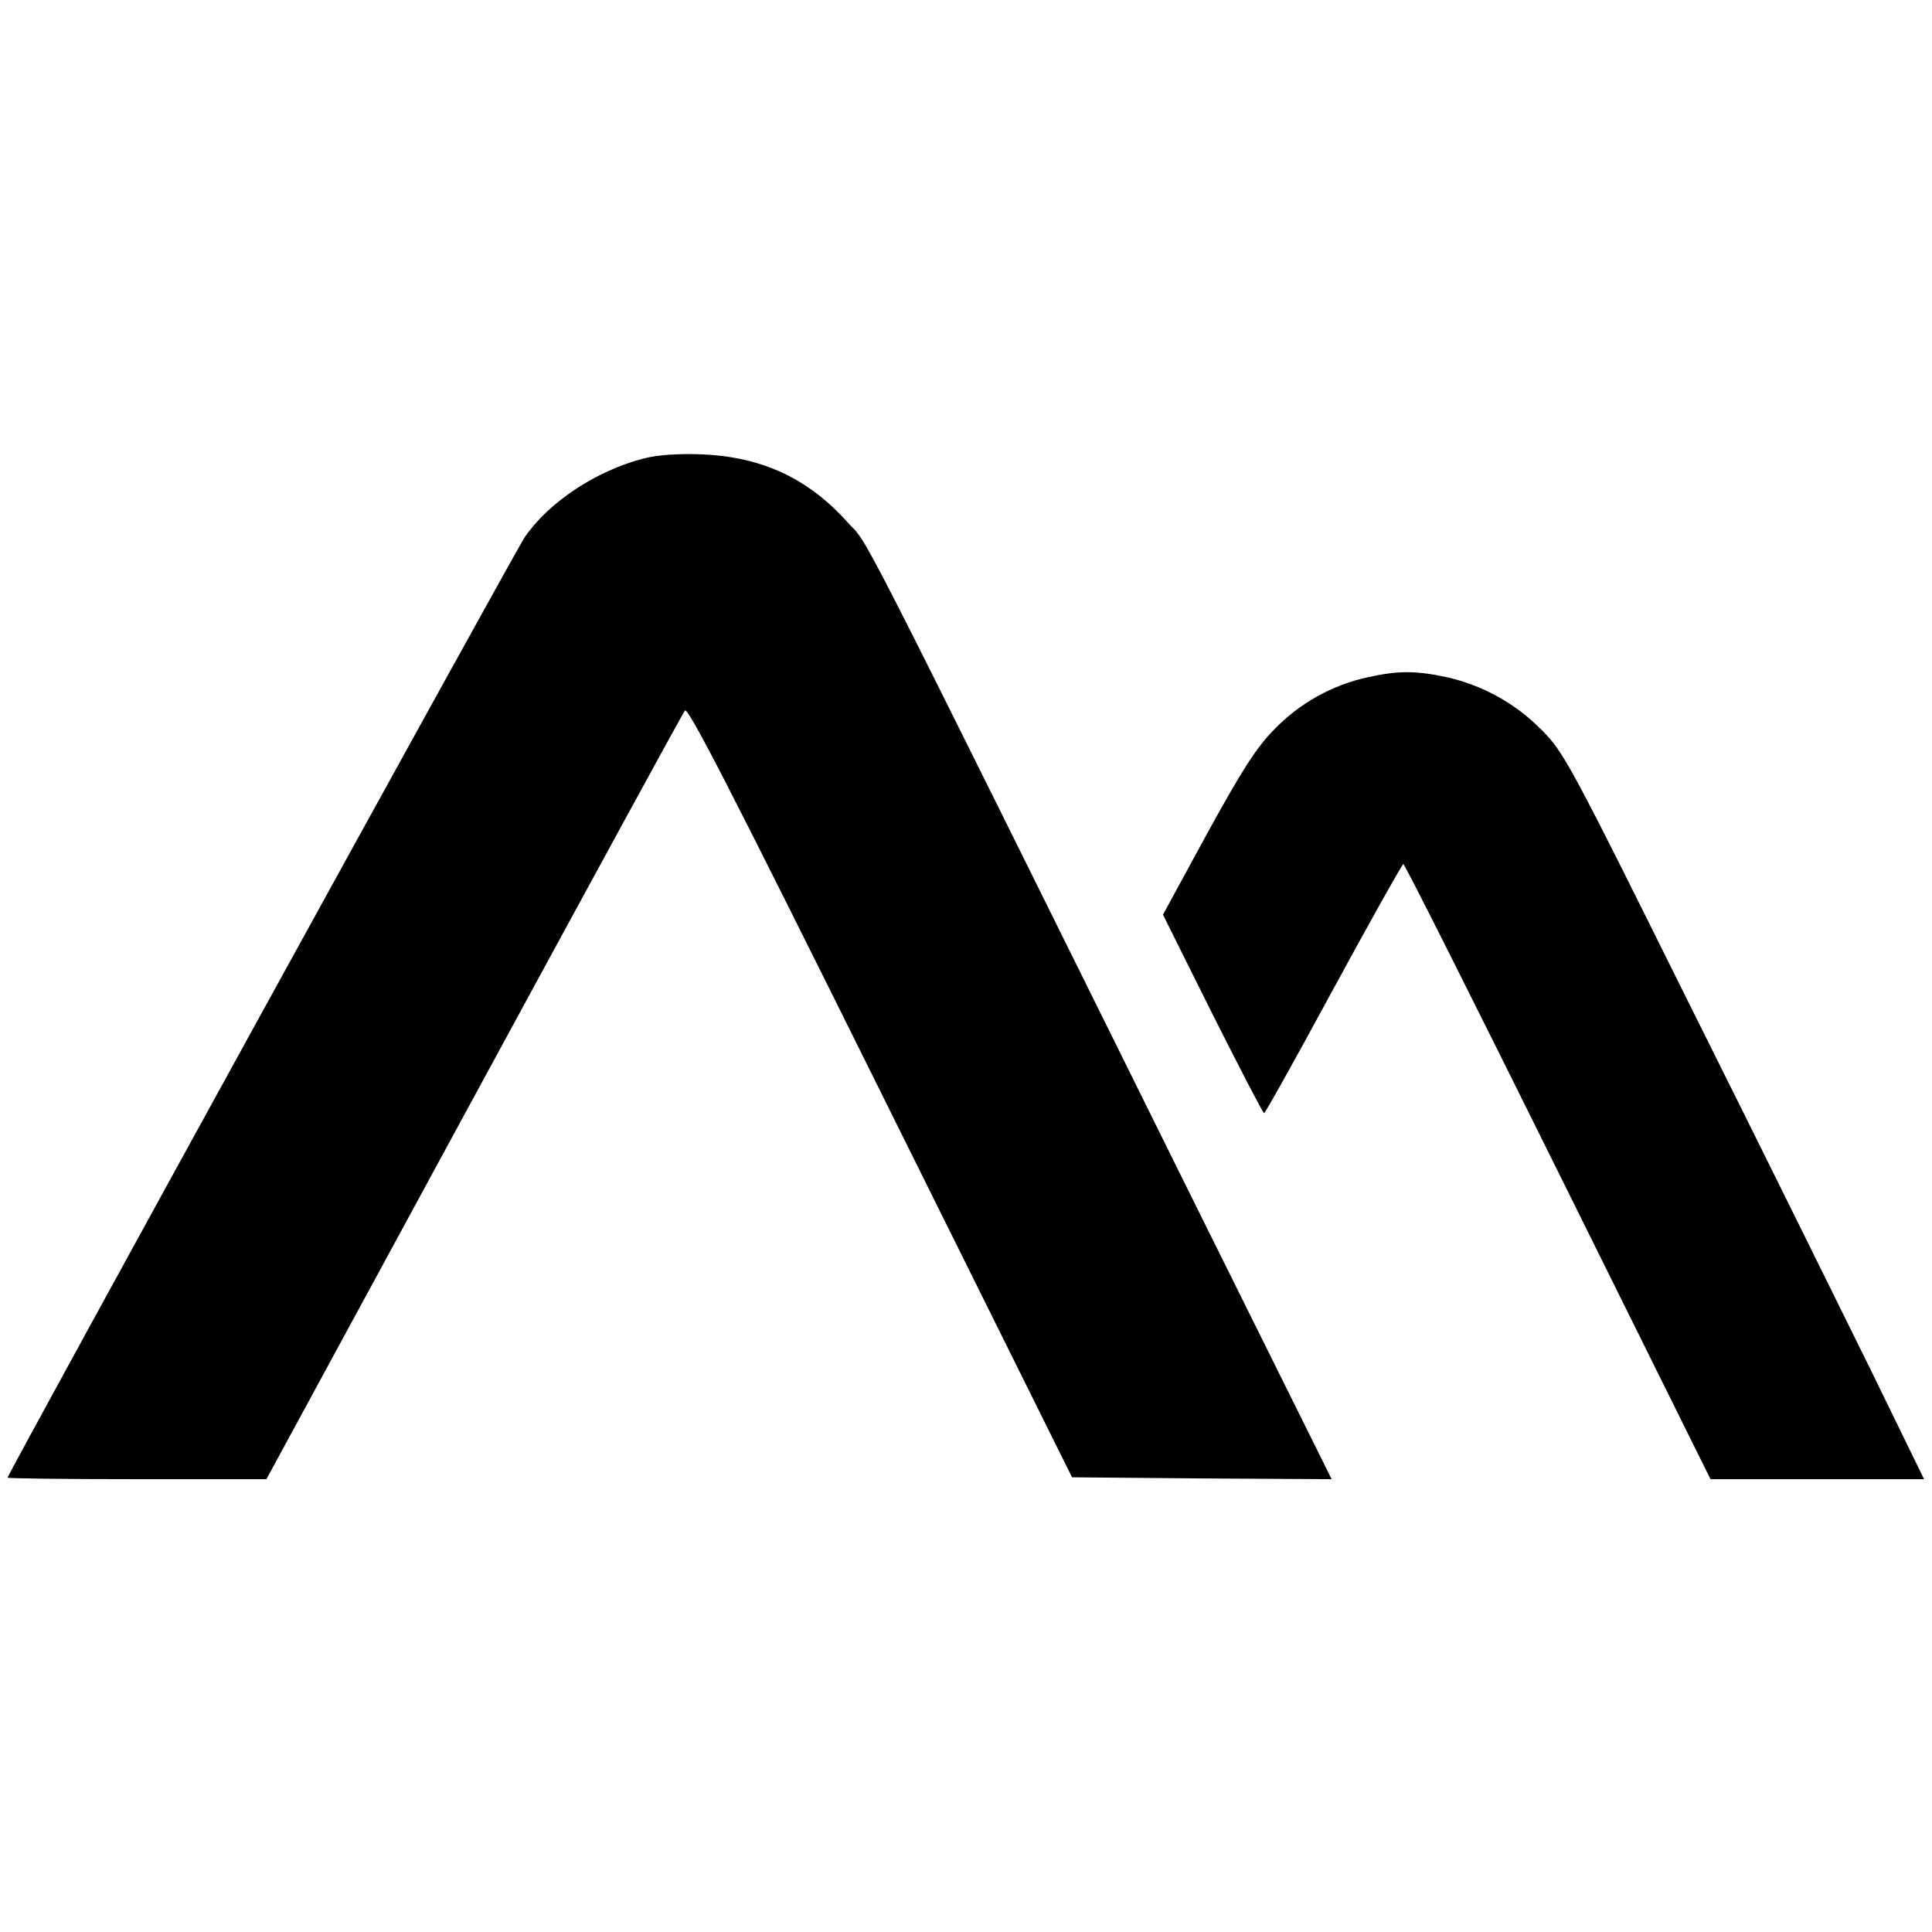 <?xml version="1.0" standalone="no"?>
<!DOCTYPE svg PUBLIC "-//W3C//DTD SVG 20010904//EN"
 "http://www.w3.org/TR/2001/REC-SVG-20010904/DTD/svg10.dtd">
<svg version="1.0" xmlns="http://www.w3.org/2000/svg"
 width="512pt" height="512pt" viewBox="0 0 512 512"
 preserveAspectRatio="xMidYMid meet">
<g transform="translate(0,512) scale(0.1,-0.1)"
fill="#000000" stroke="none">
<path d="M1706 3905 c-125 -32 -251 -115 -315 -208 -26 -38 -1371 -2484 -1371
-2493 0 -2 154 -4 343 -4 l343 0 549 1011 c302 556 554 1018 560 1026 8 11
123 -213 518 -1009 l508 -1023 344 -3 344 -2 -356 717 c-937 1892 -867 1753
-927 1819 -105 117 -227 173 -386 180 -63 2 -115 -1 -154 -11z"/>
<path d="M3624 3325 c-93 -20 -181 -69 -248 -139 -47 -48 -84 -106 -177 -275
l-117 -215 131 -263 c73 -145 134 -263 137 -263 3 0 86 149 184 330 99 182
182 330 185 330 4 0 188 -367 410 -815 l404 -815 283 0 283 0 -143 293 c-79
160 -293 594 -477 962 -321 647 -335 672 -394 731 -70 71 -158 119 -254 140
-80 17 -127 17 -207 -1z"/>
</g>
</svg>
